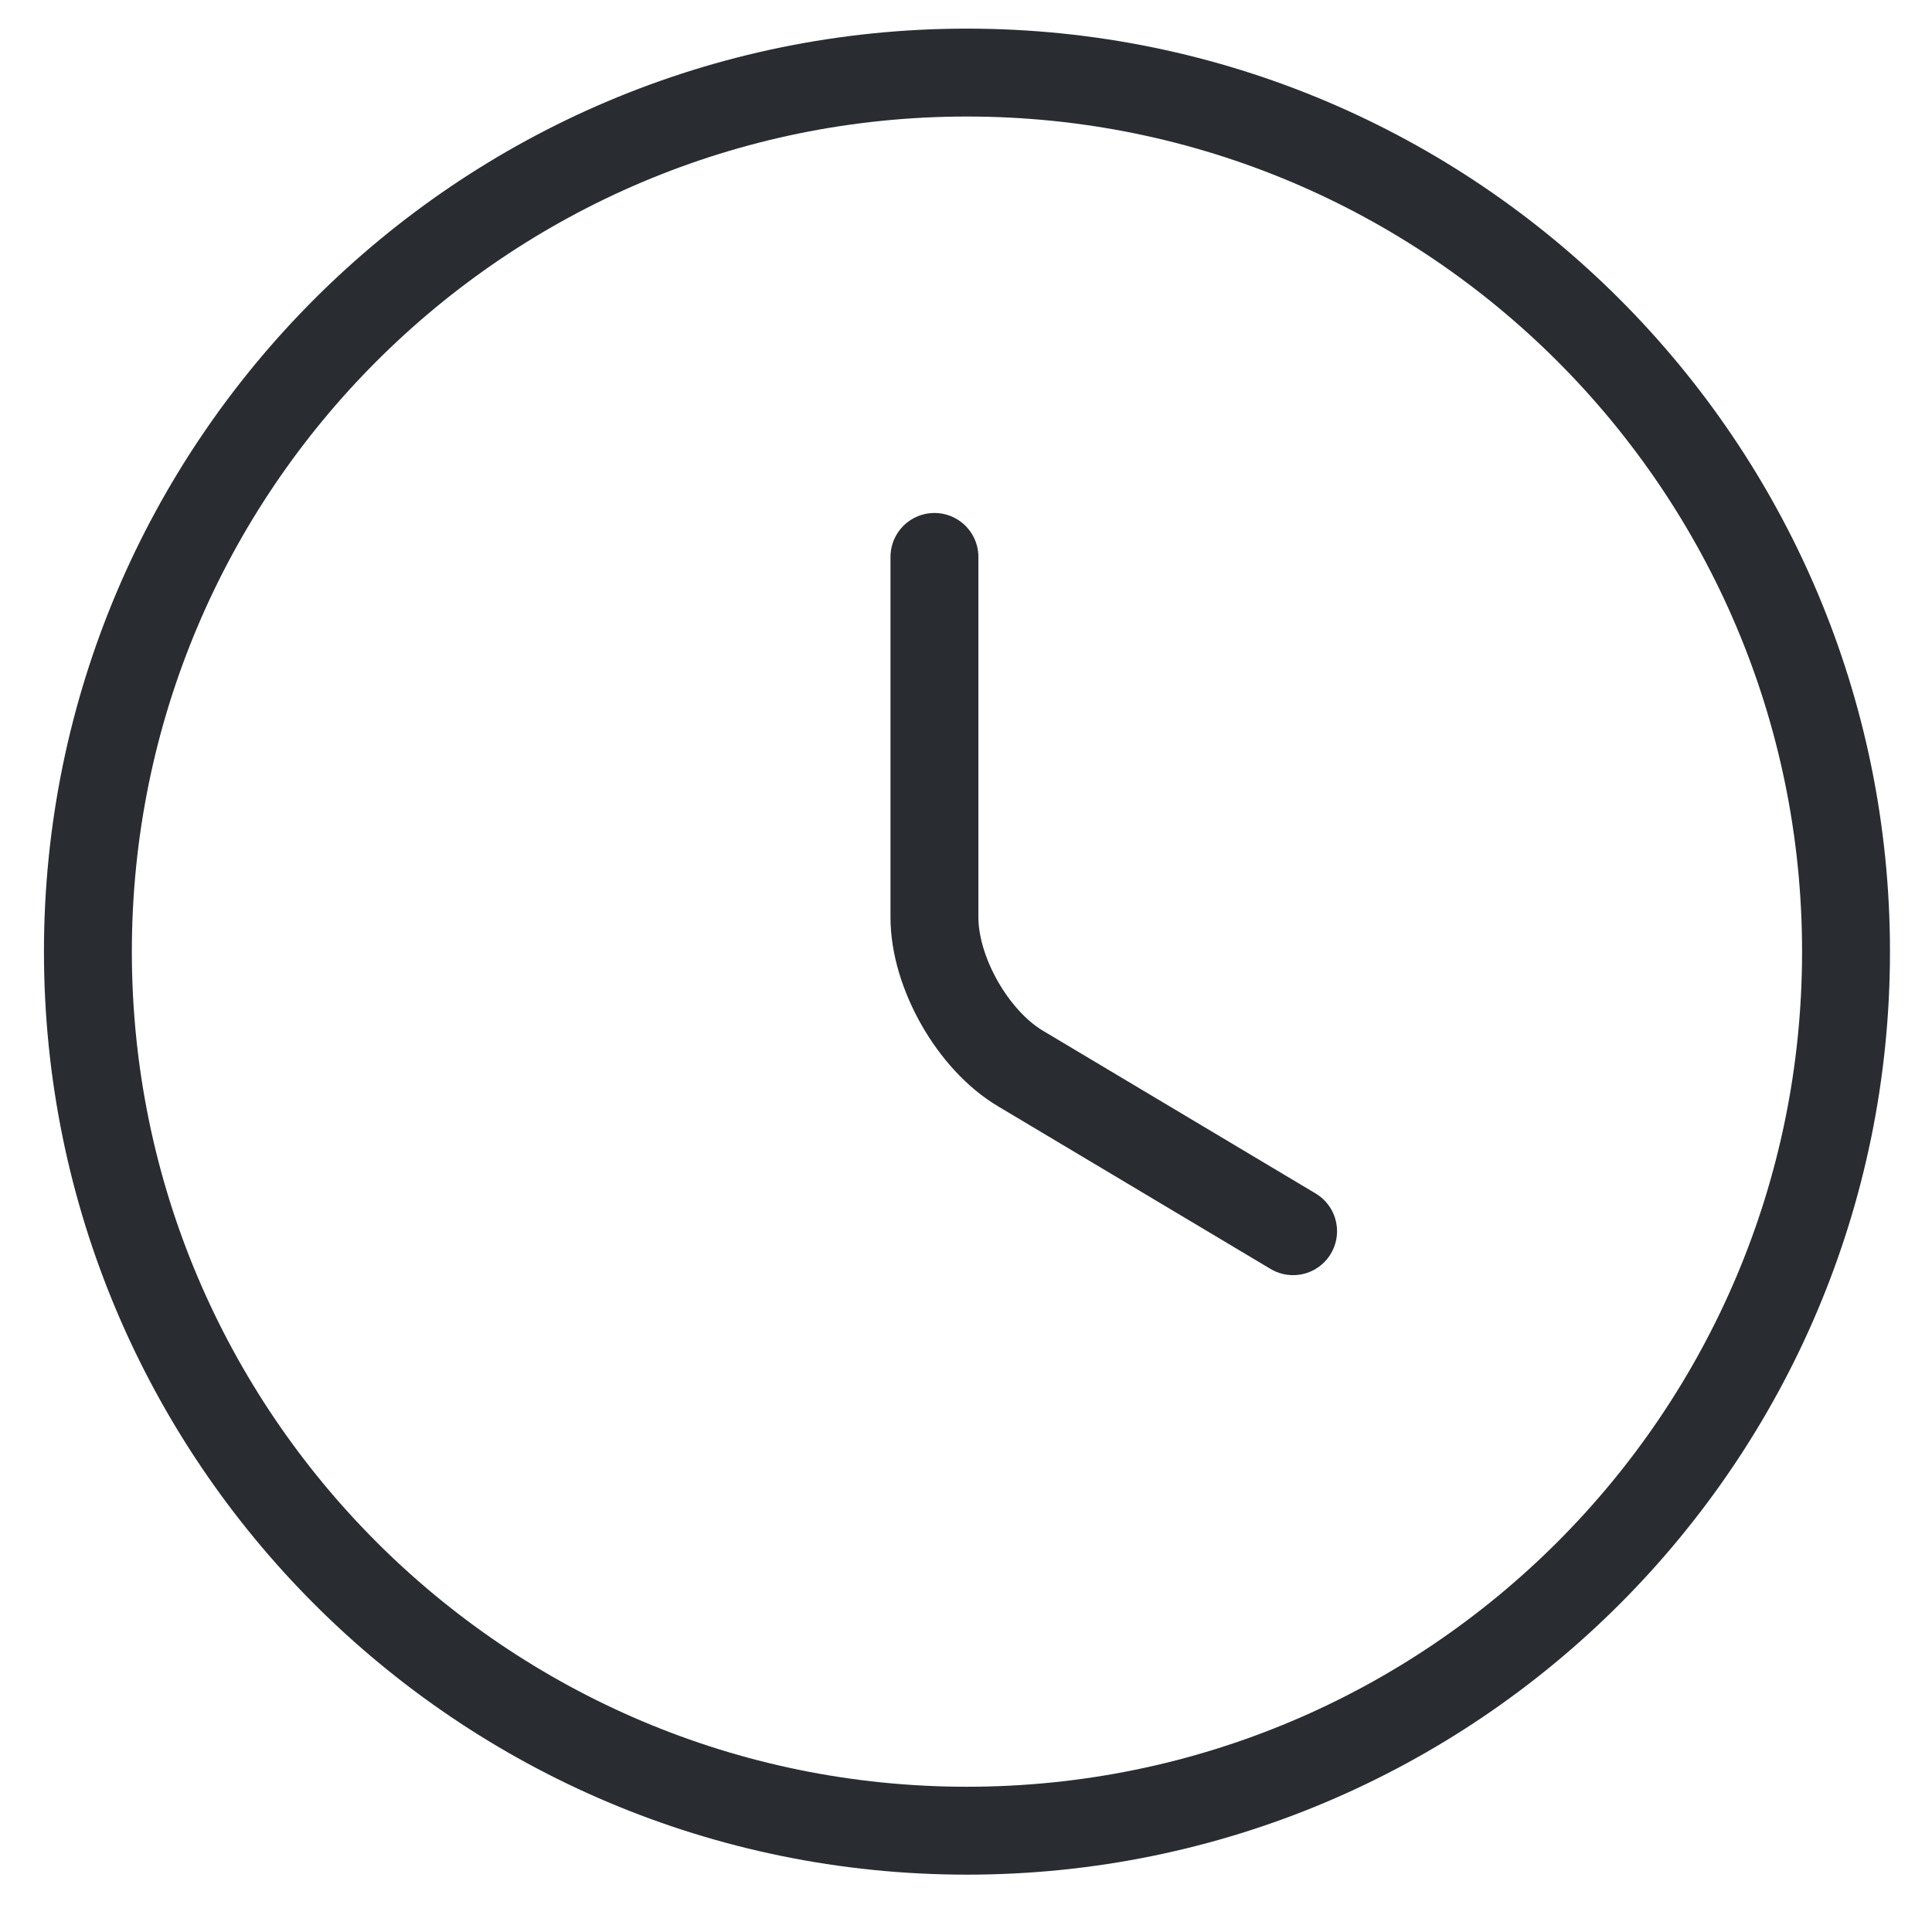 <svg width="30" height="30" viewBox="0 0 30 30" fill="none" xmlns="http://www.w3.org/2000/svg">
<path d="M28.665 14.777C28.665 22.312 22.55 28.427 15.015 28.427C7.48 28.427 1.365 22.312 1.365 14.777C1.365 7.243 7.48 1.127 15.015 1.127C22.55 1.127 28.665 7.243 28.665 14.777Z" stroke="#292D32" stroke-width="1.365" stroke-linecap="round" stroke-linejoin="round"/>
<path d="M20.079 19.118L15.848 16.593C15.11 16.156 14.51 15.105 14.51 14.245V8.648" stroke="#292D32" stroke-width="1.365" stroke-linecap="round" stroke-linejoin="round"/>
</svg>
